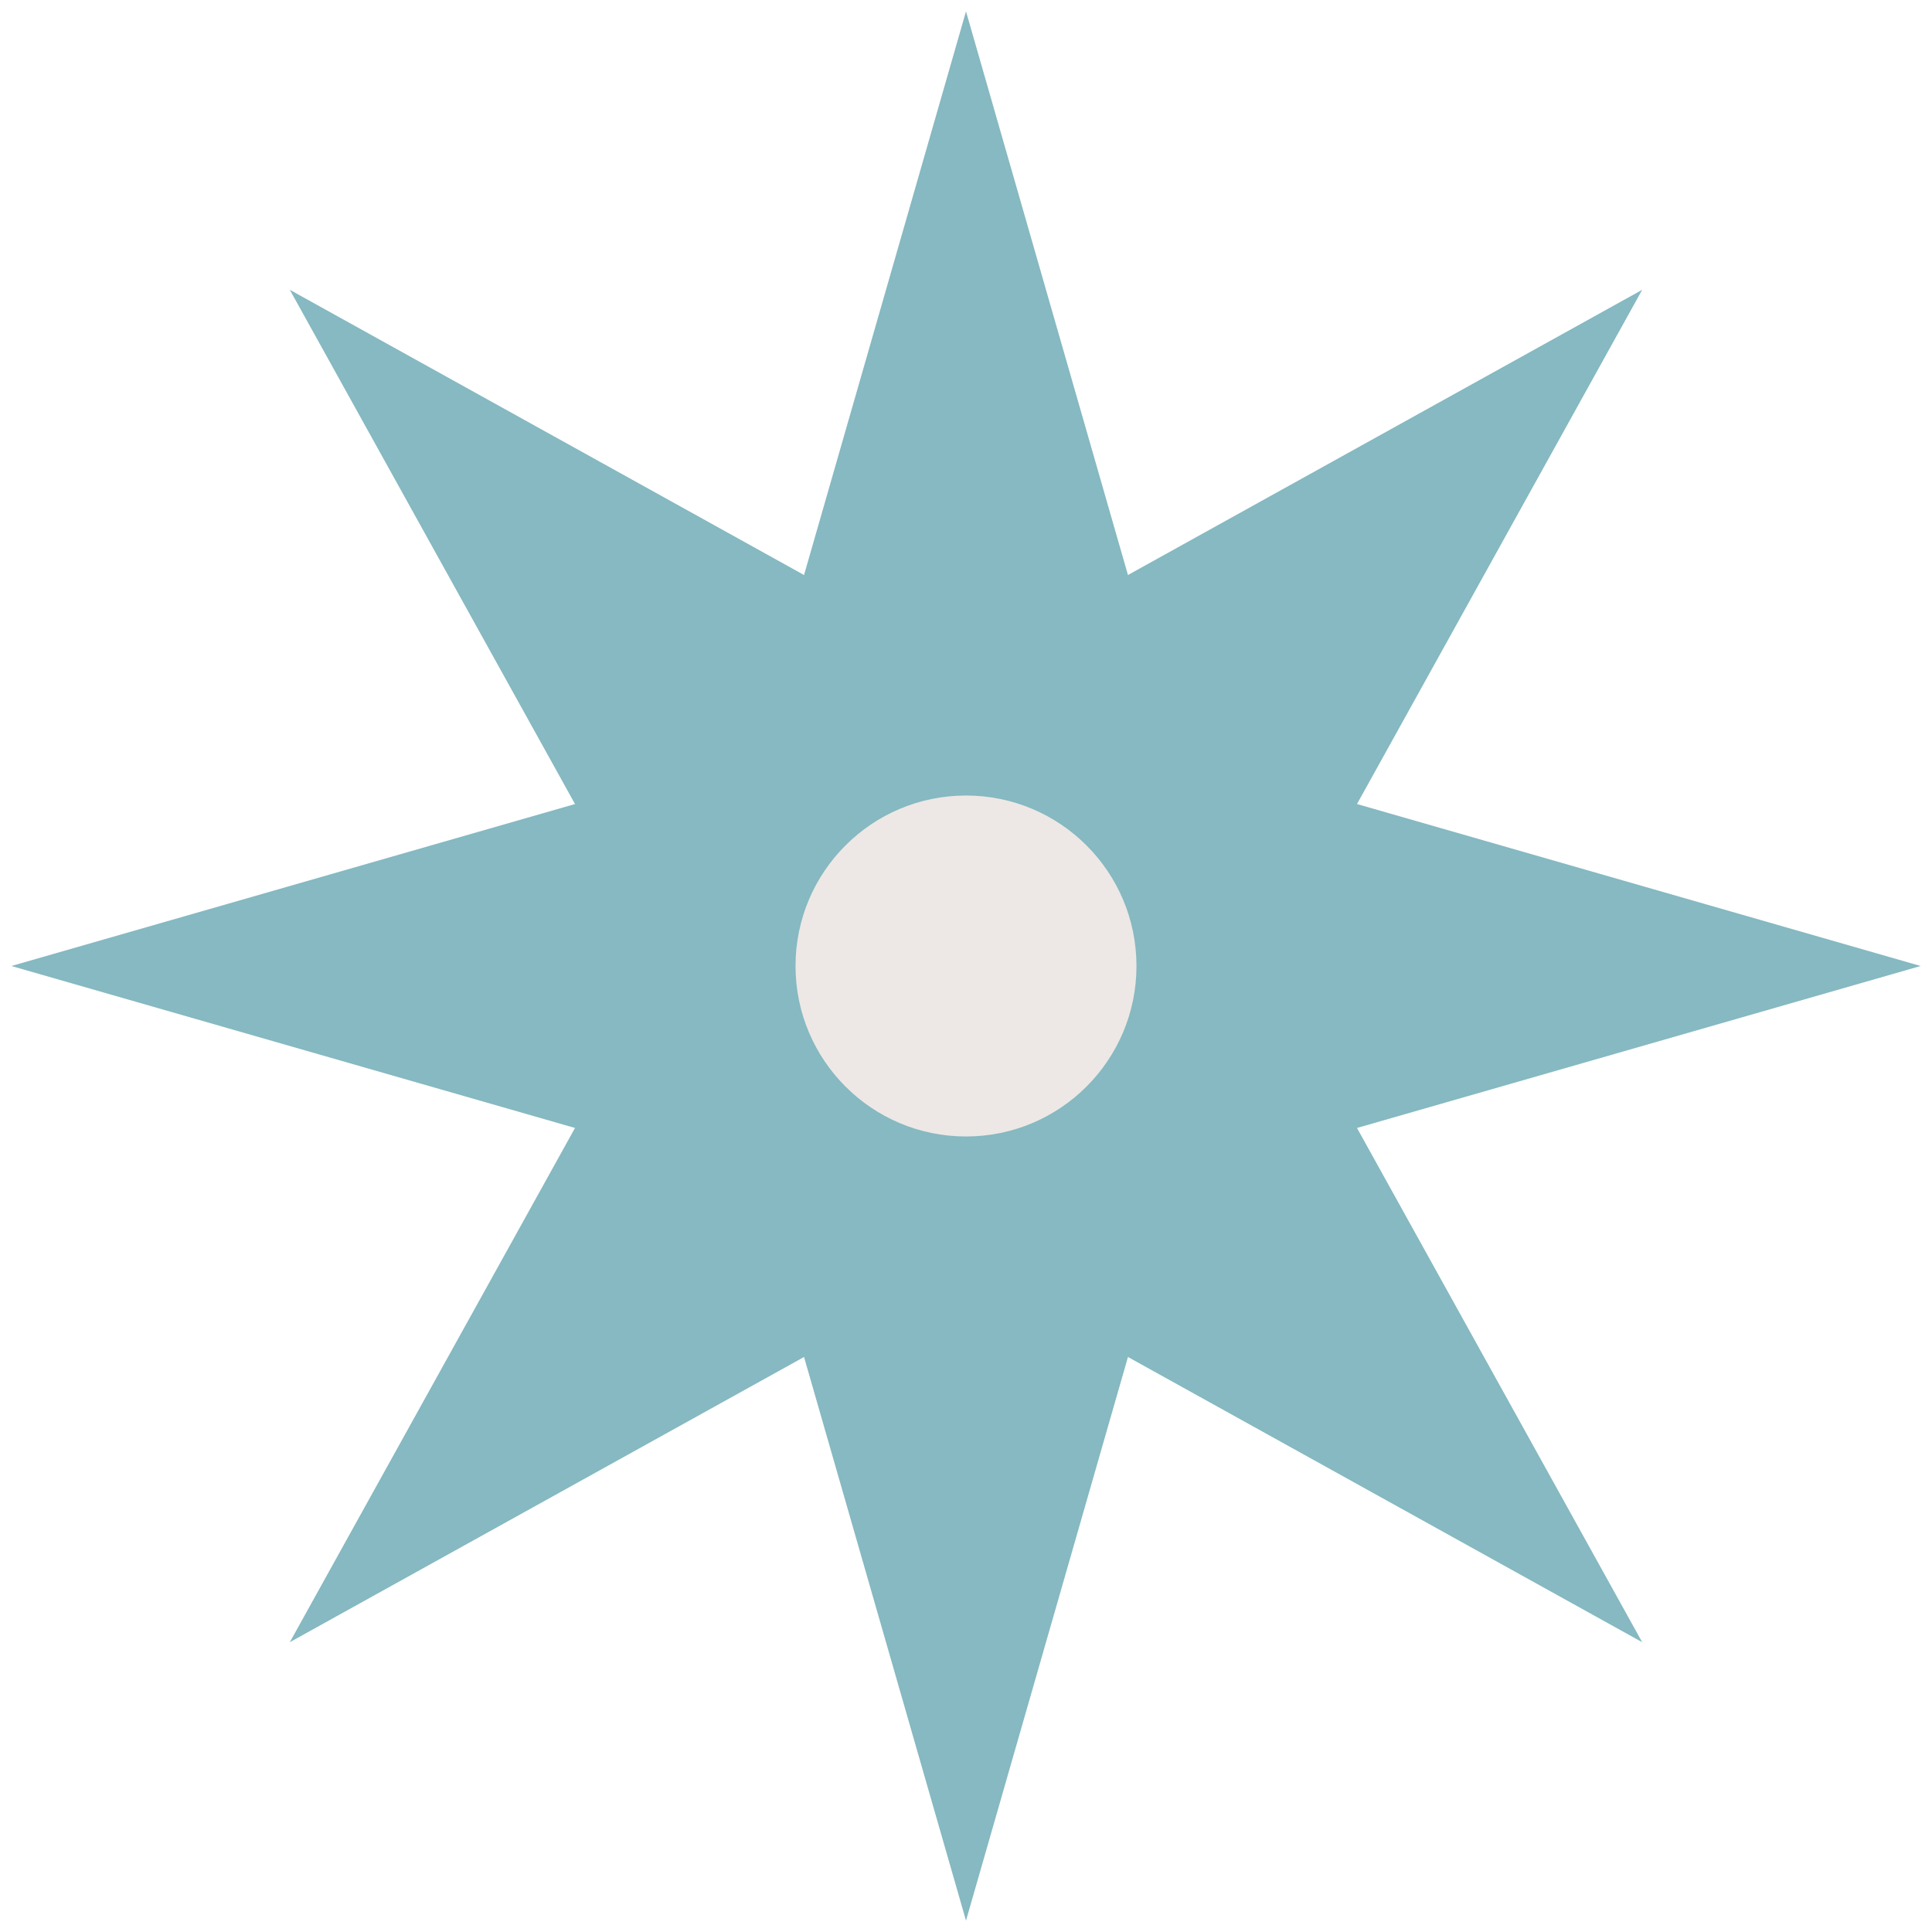 <svg width="34" height="34" viewBox="0 0 34 34" fill="none" xmlns="http://www.w3.org/2000/svg">
<path d="M17 0.2L20.75 13.25L33.8 17L20.75 20.75L17 33.8L13.25 20.75L0.2 17L13.25 13.25L17 0.2Z" fill="#86B9C1"/>
<path d="M28.9 5.1L22.3 17L28.9 28.9L17 22.3L5.1 28.9L11.7 17L5.1 5.1L17 11.7L28.9 5.1Z" fill="#86B9C1"/>
<circle cx="17" cy="17" r="3" transform="rotate(-180 17 17)" fill="#EDE8E5"/>
</svg>
